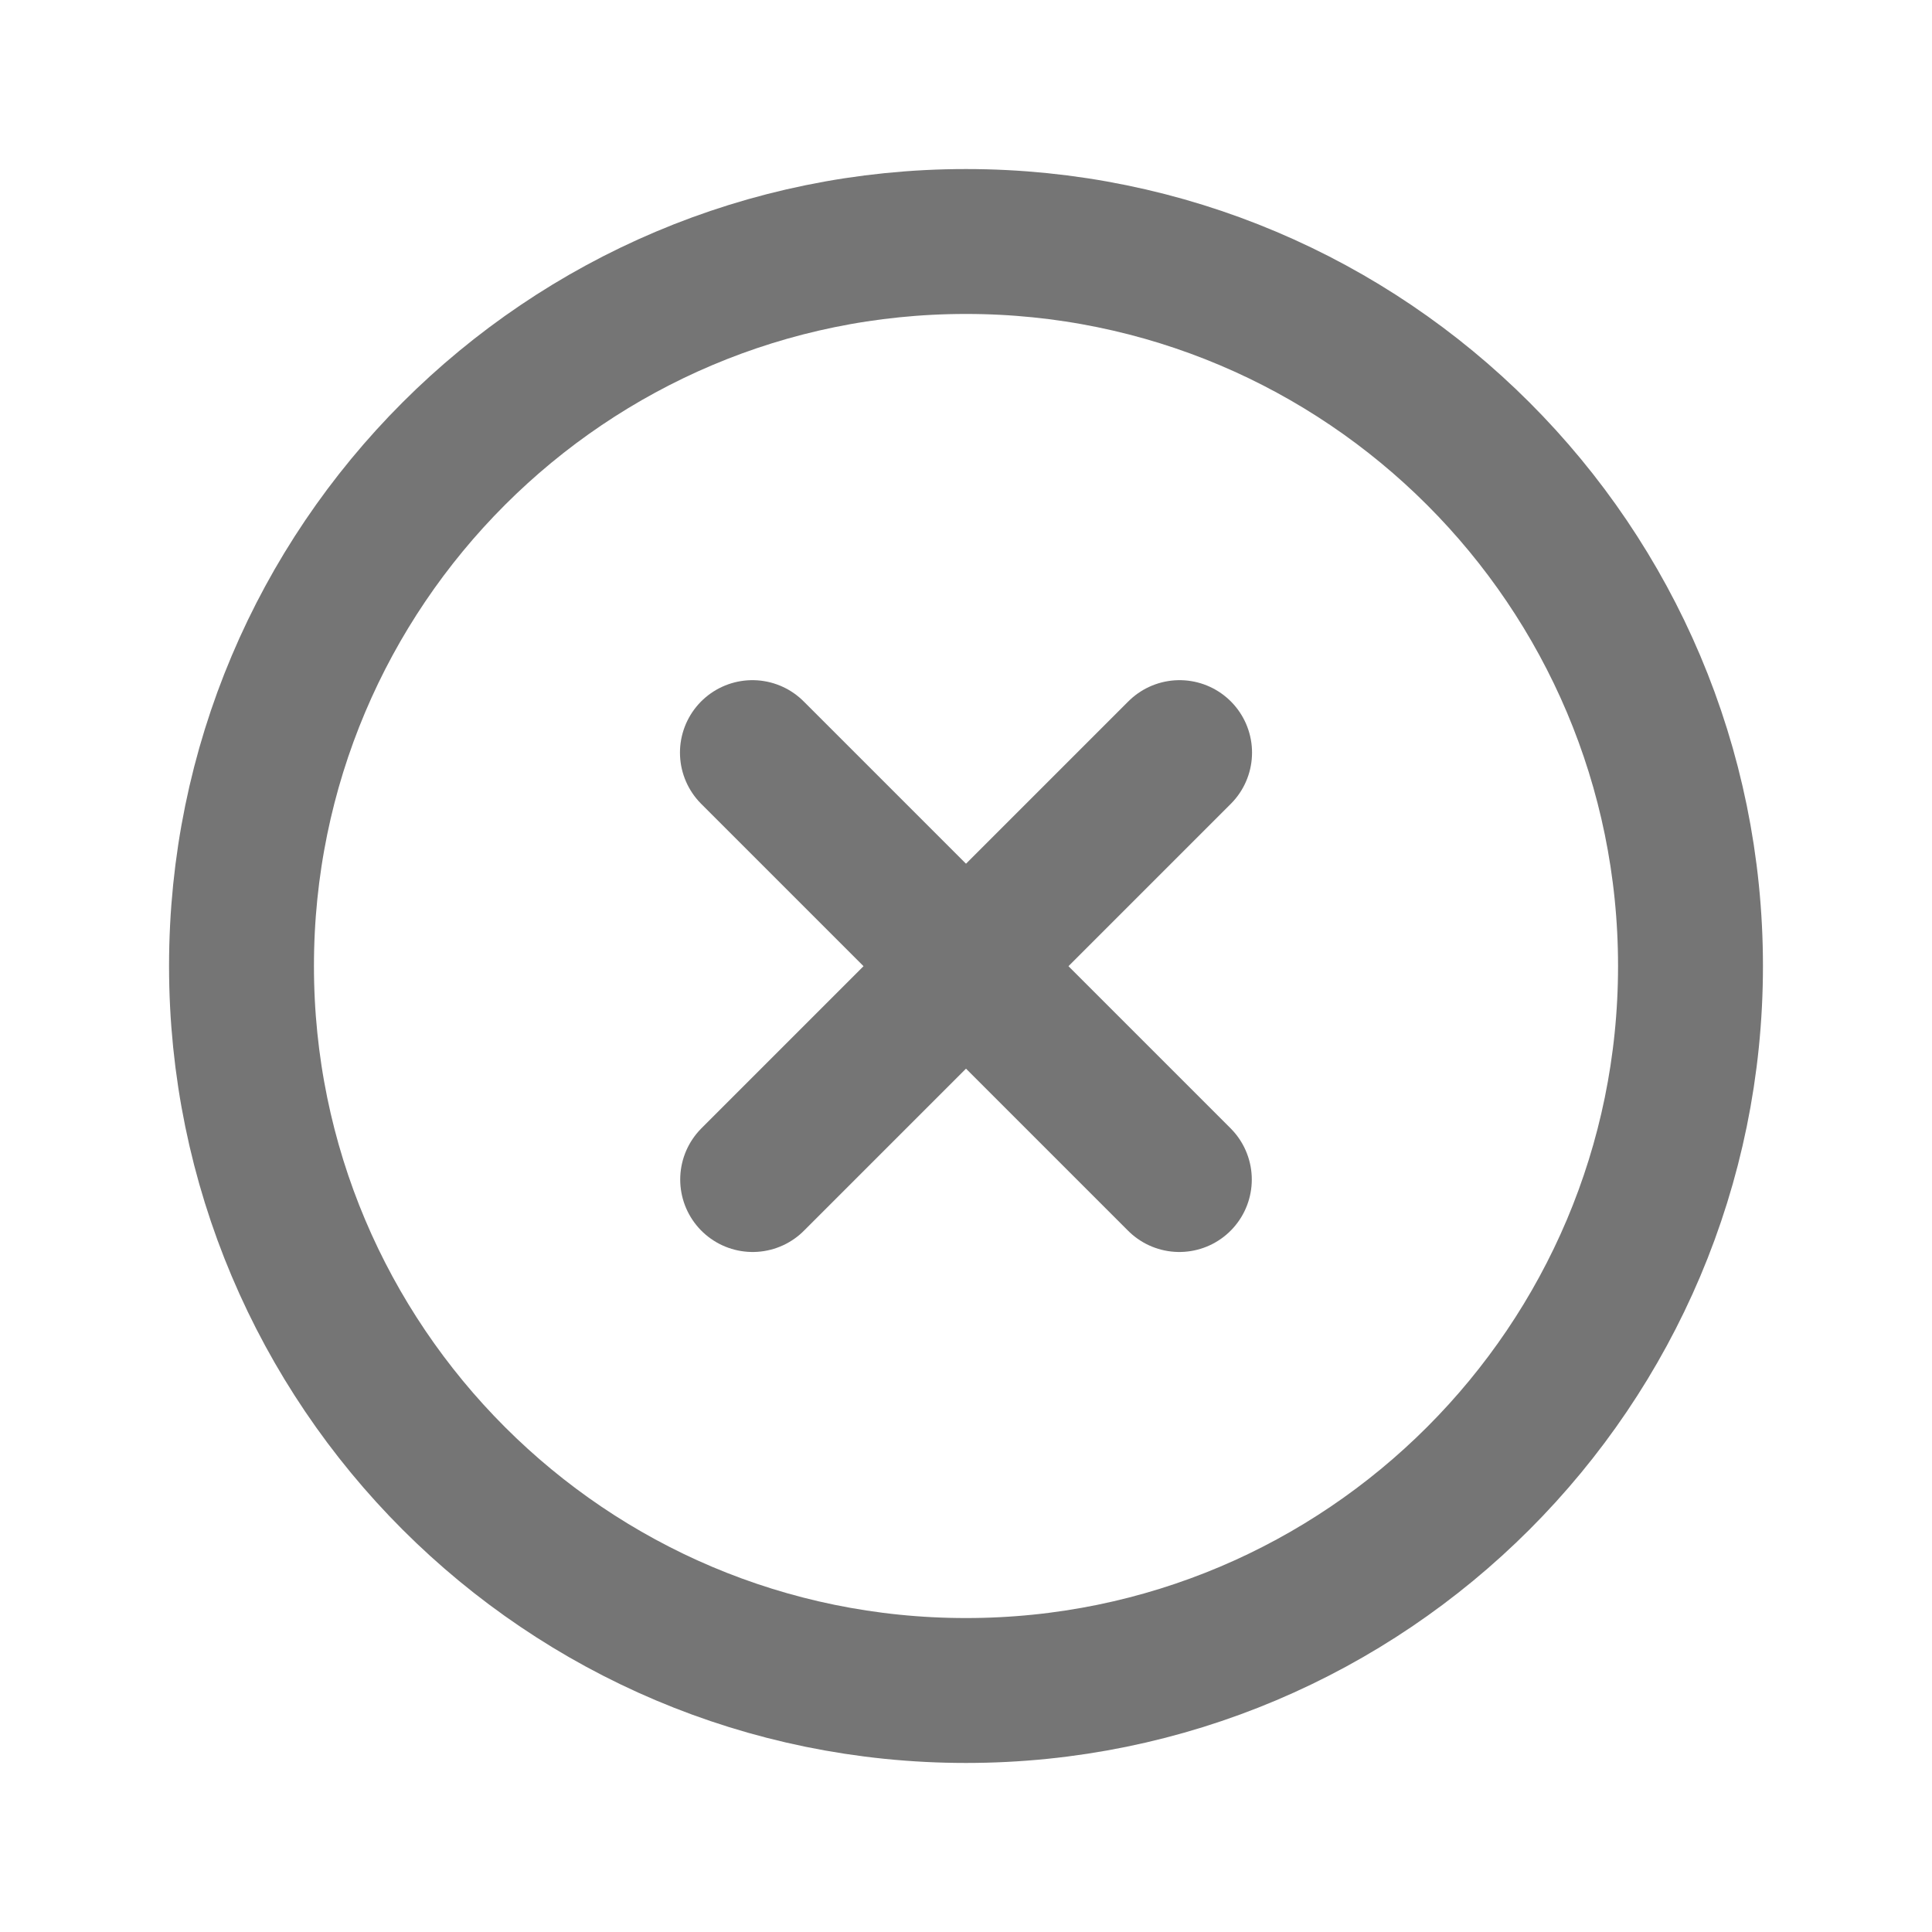 <svg width="40" height="40" viewBox="0 0 40 40" fill="none" xmlns="http://www.w3.org/2000/svg">
<path d="M20 35C28.284 35 35 28.284 35 20C35 11.716 28.284 5 20 5C11.716 5 5 11.716 5 20C5 28.284 11.716 35 20 35Z" stroke="#757575" stroke-width="3" stroke-miterlimit="10"/>
<path d="M15.578 15.582L24.417 24.421" stroke="#757575" stroke-width="3" stroke-linecap="round" stroke-linejoin="round"/>
<path d="M24.422 15.582L15.583 24.421" stroke="#757575" stroke-width="3" stroke-linecap="round" stroke-linejoin="round"/>
</svg>
